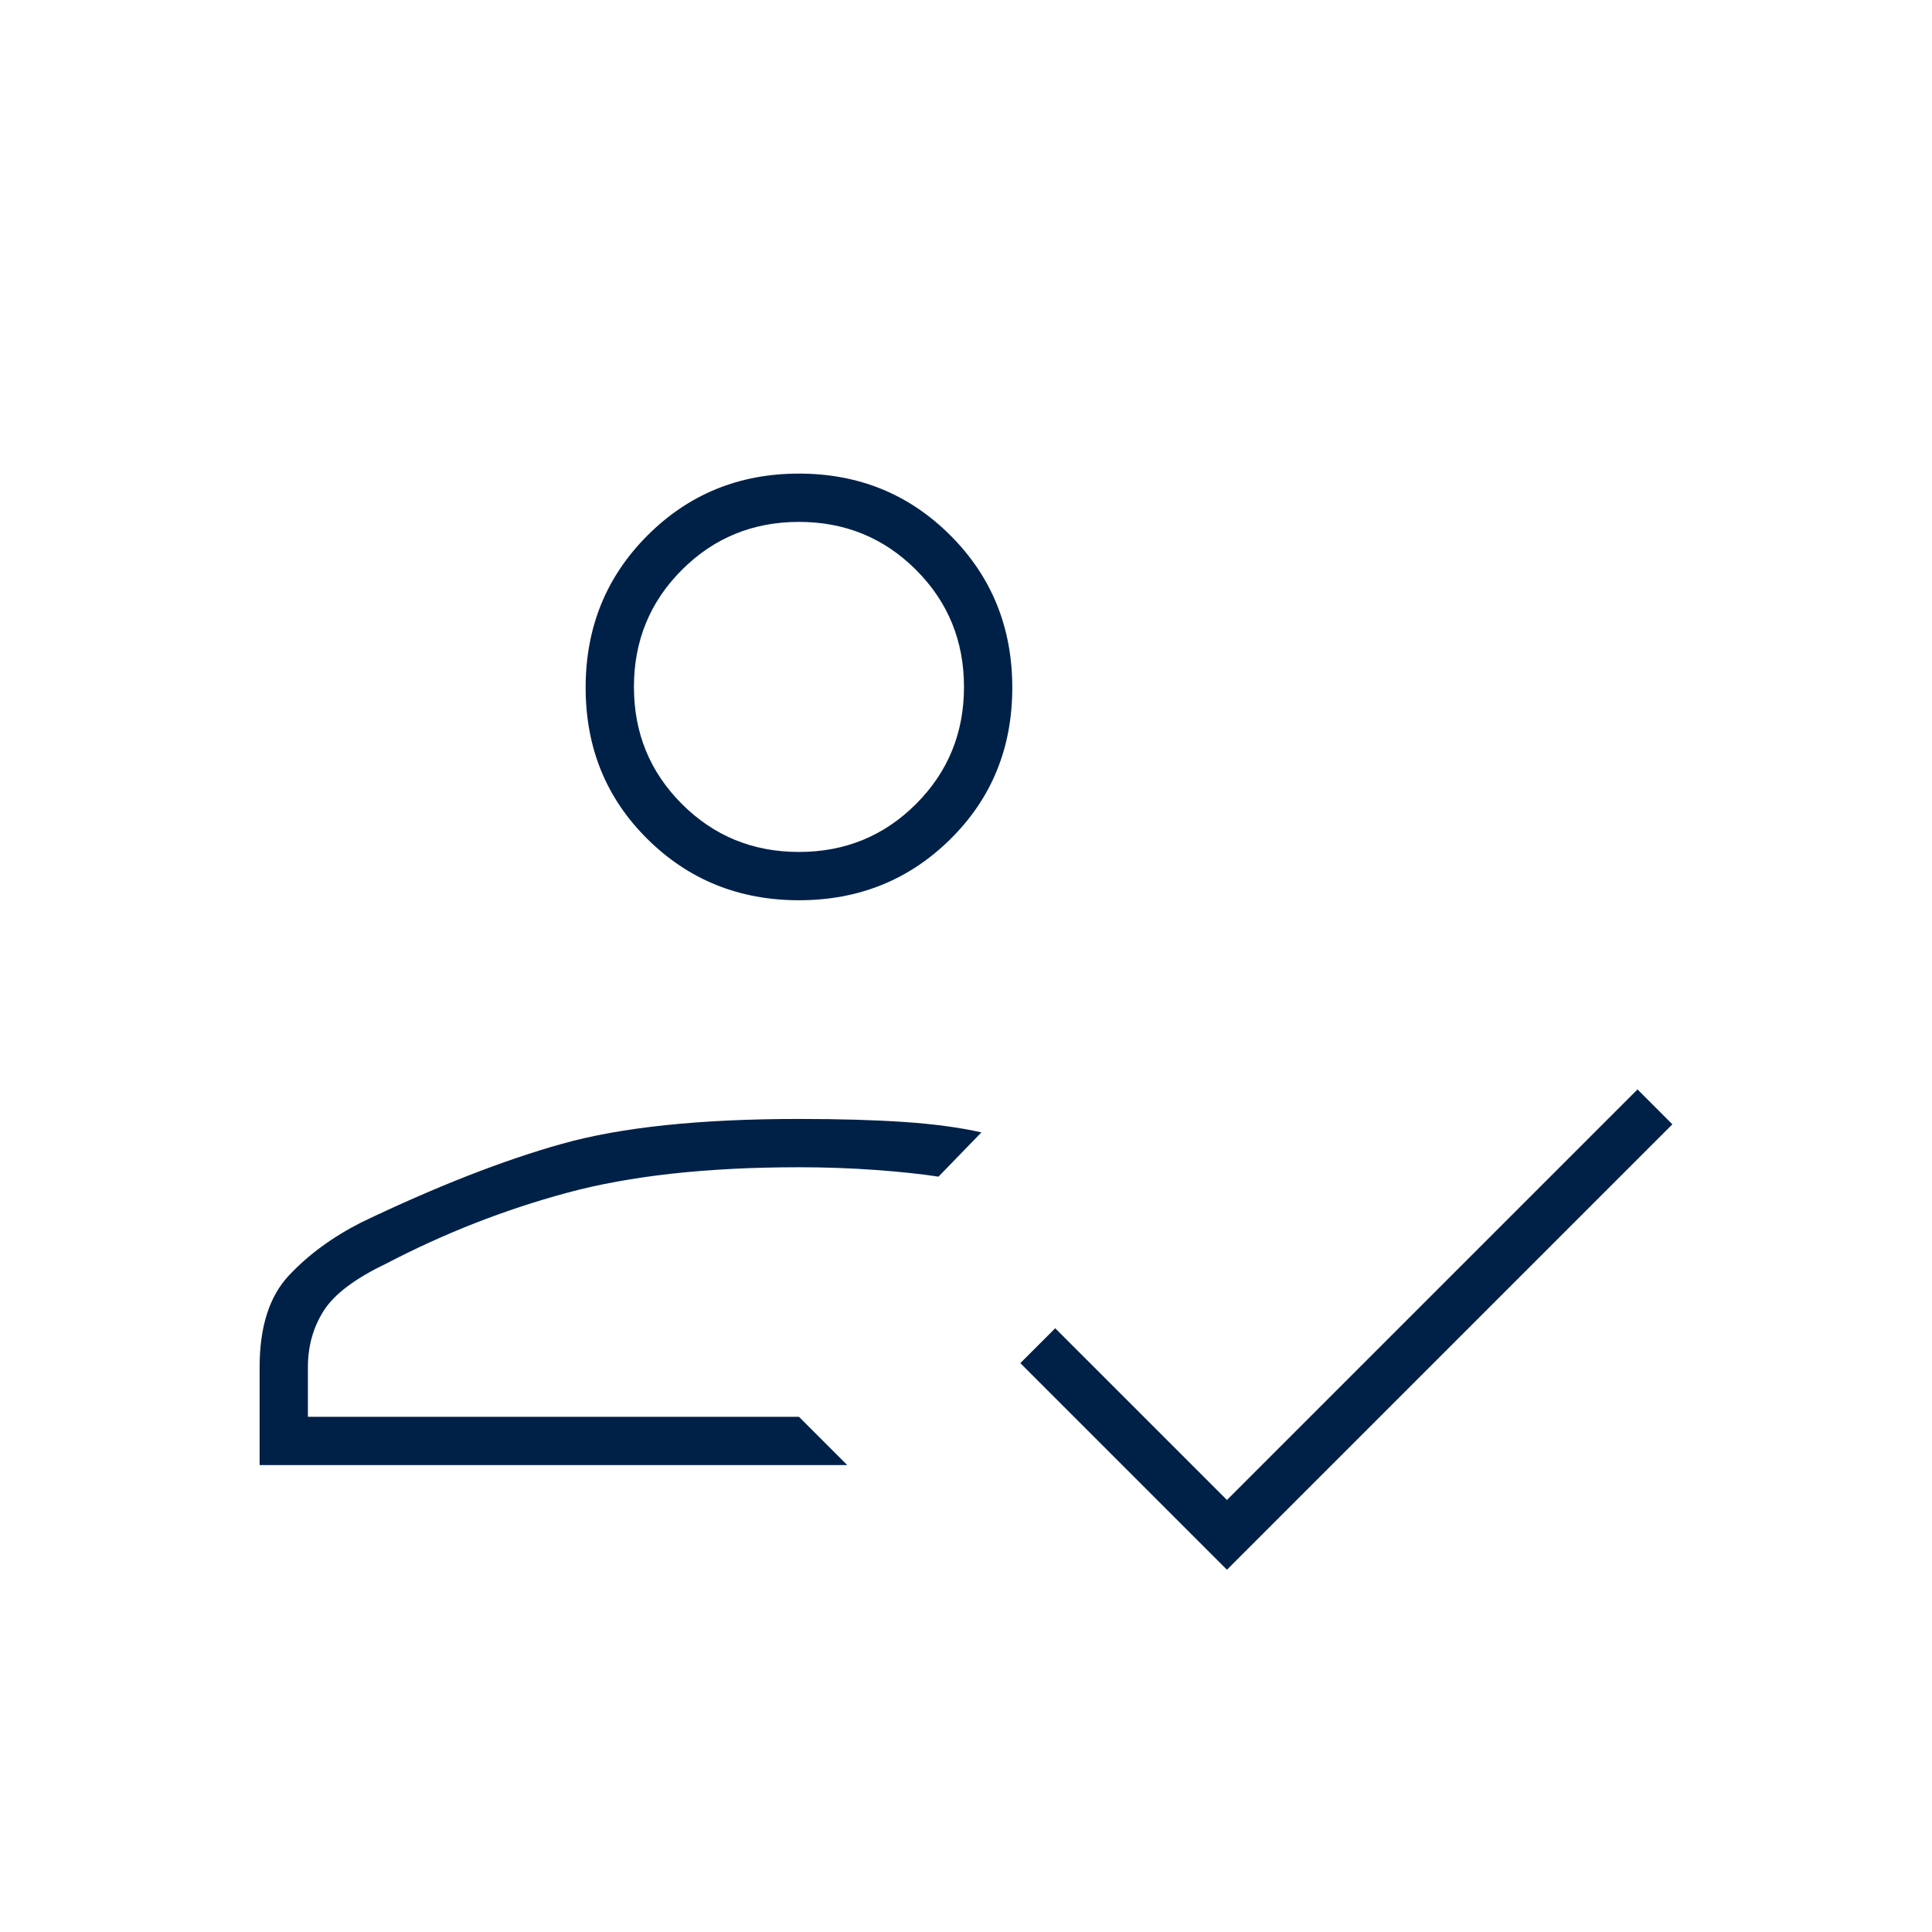 <svg xmlns="http://www.w3.org/2000/svg" height="40px" viewBox="0 -960 960 960" width="40px" fill="#002147"><path d="M129-232v-48.67q0-30 14.5-45.5t36.17-26.5q55.66-26.66 99.66-39Q323.33-404 397-404q30 0 52.17 1.5 22.16 1.5 38.5 5.17l-21.34 22q-13-2-31.5-3.34Q416.33-380 397-380q-68.33 0-115.17 12.67Q235-354.67 191.67-332q-23 11-30.84 23.33-7.83 12.34-7.83 28V-256h244l24 24H129Zm480.67 52L507-282.67 524.33-300l85.34 85.33 204-204L831-401.33 609.67-180ZM397-512.67q-44.55 0-75.27-30.39Q291-573.45 291-618.33q0-44.89 30.73-75.61 30.72-30.73 75.27-30.73t75.27 30.73Q503-663.22 503-618.33q0 44.88-30.73 75.27-30.72 30.39-75.27 30.39ZM397-256Zm0-280.67q34.33 0 58.17-23.83Q479-584.33 479-618.67q0-34.33-23.83-58.16-23.84-23.84-58.17-23.84t-58.17 23.84Q315-653 315-618.67q0 34.34 23.83 58.17 23.84 23.83 58.17 23.83Zm0-82Z"/></svg>
